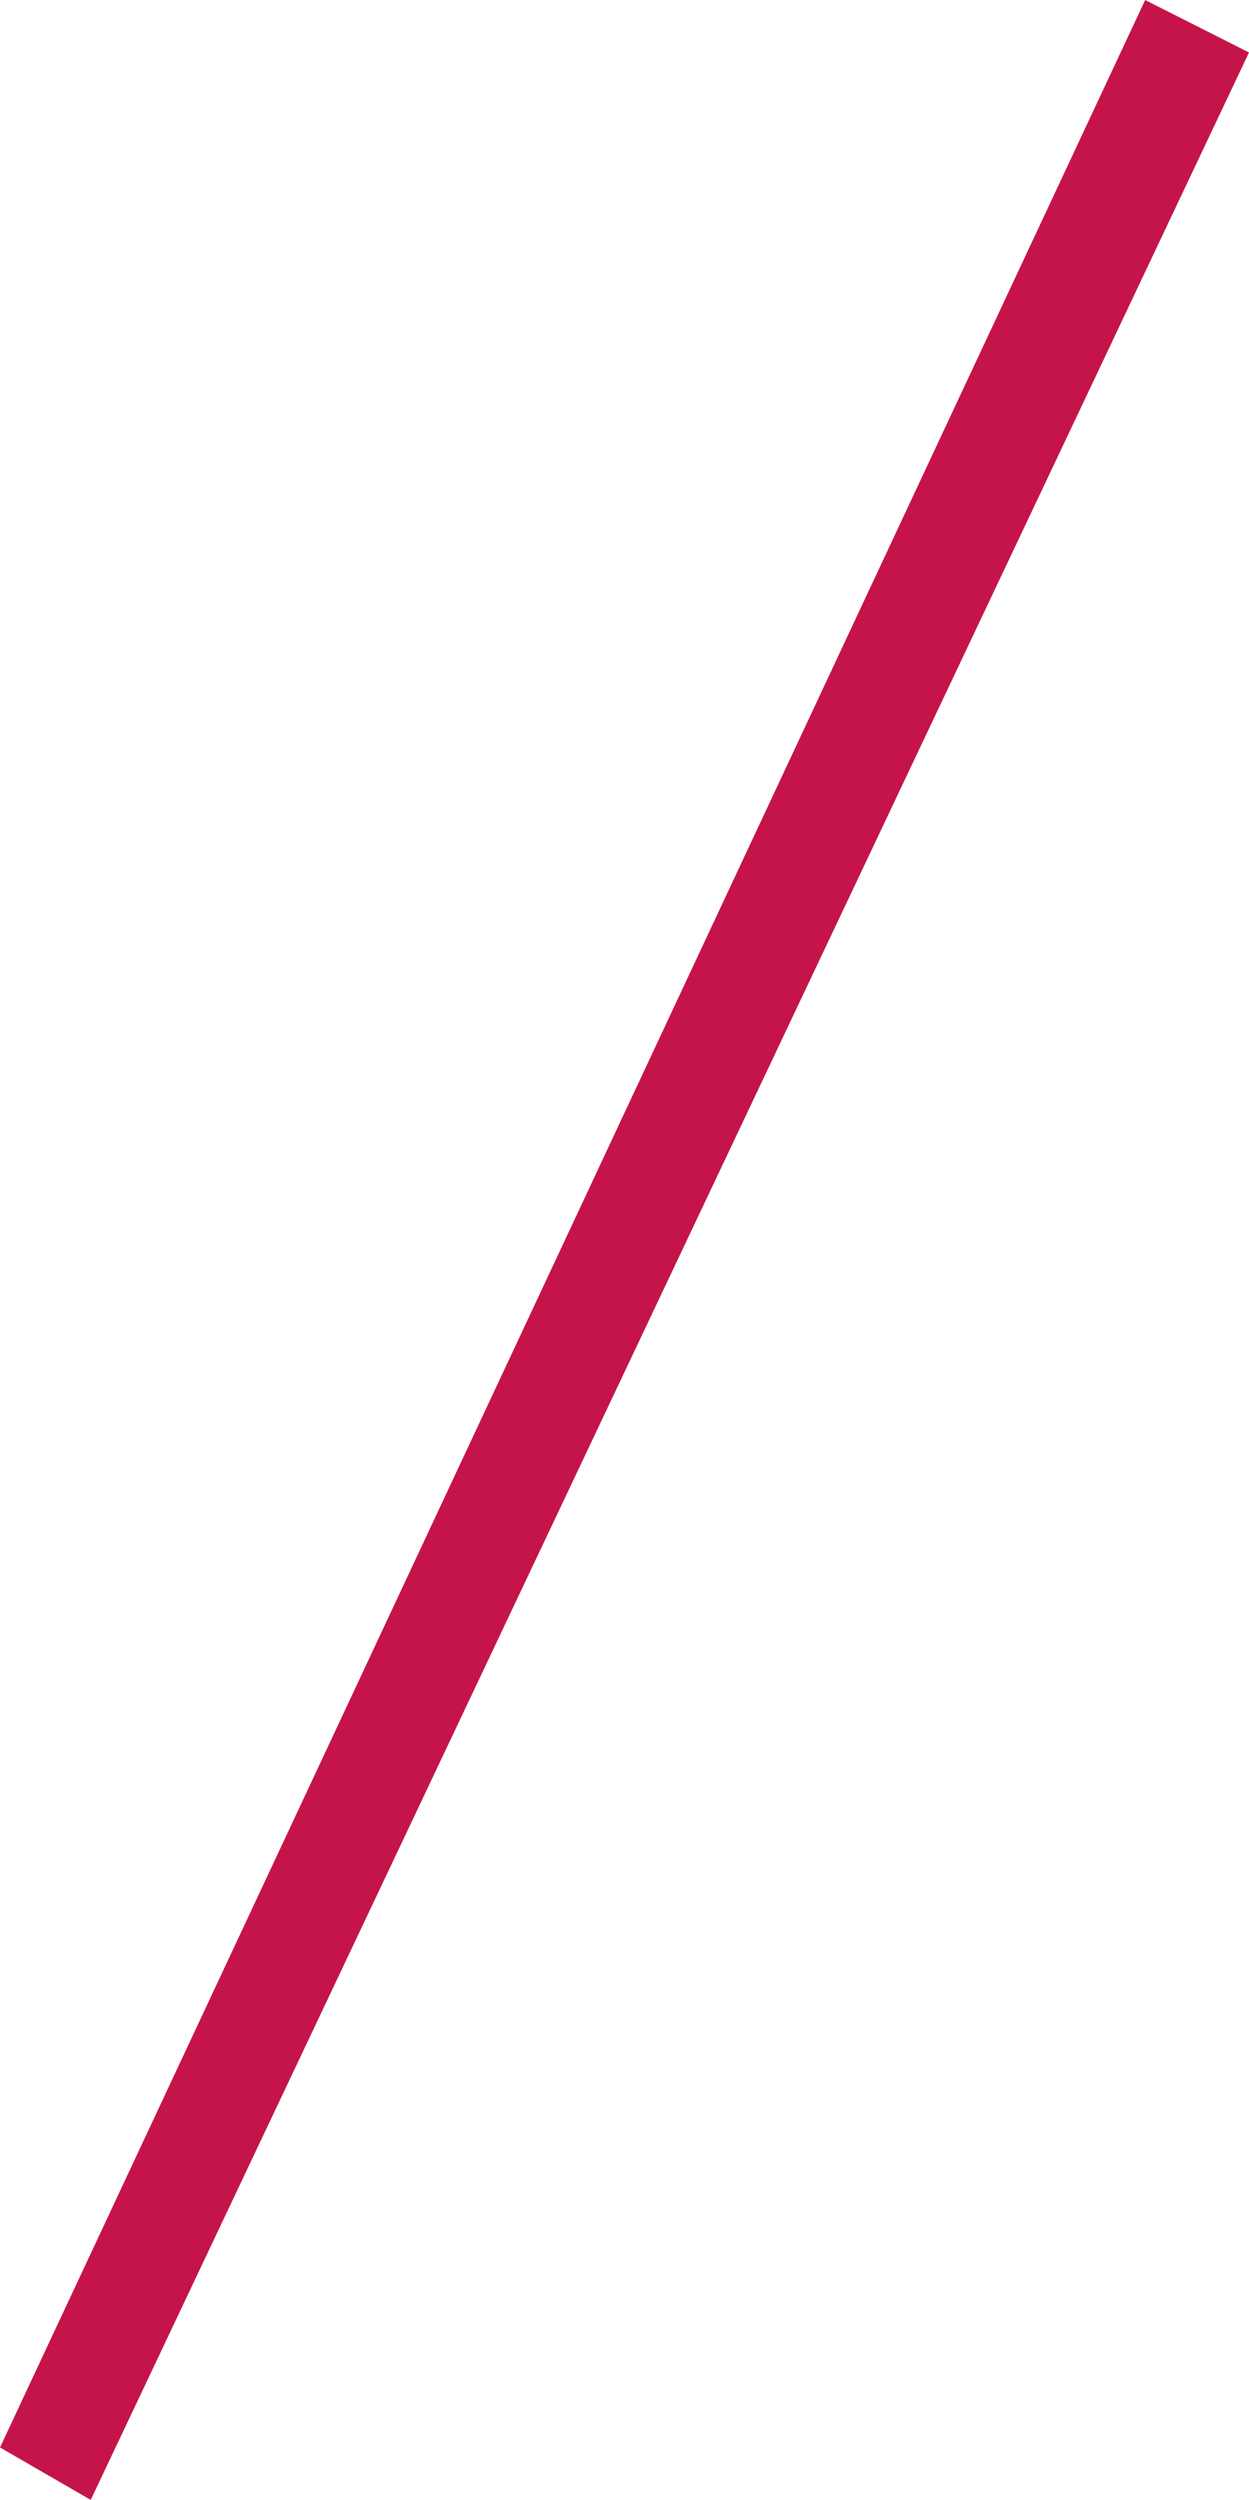 <?xml version="1.0" encoding="utf-8"?>
<!-- Generator: Adobe Illustrator 16.0.3, SVG Export Plug-In . SVG Version: 6.00 Build 0)  -->
<!DOCTYPE svg PUBLIC "-//W3C//DTD SVG 1.1//EN" "http://www.w3.org/Graphics/SVG/1.1/DTD/svg11.dtd">
<svg version="1.1" id="Ebene_2" xmlns="http://www.w3.org/2000/svg" xmlns:xlink="http://www.w3.org/1999/xlink" x="0px" y="0px"
	 width="47.63px" height="95.333px" viewBox="0 -0.001 47.63 95.333" enable-background="new 0 -0.001 47.63 95.333"
	 xml:space="preserve">
<polygon fill="#C41449" points="0,93.332 3.46,95.332 47.63,2 43.67,0 "/>
</svg>
